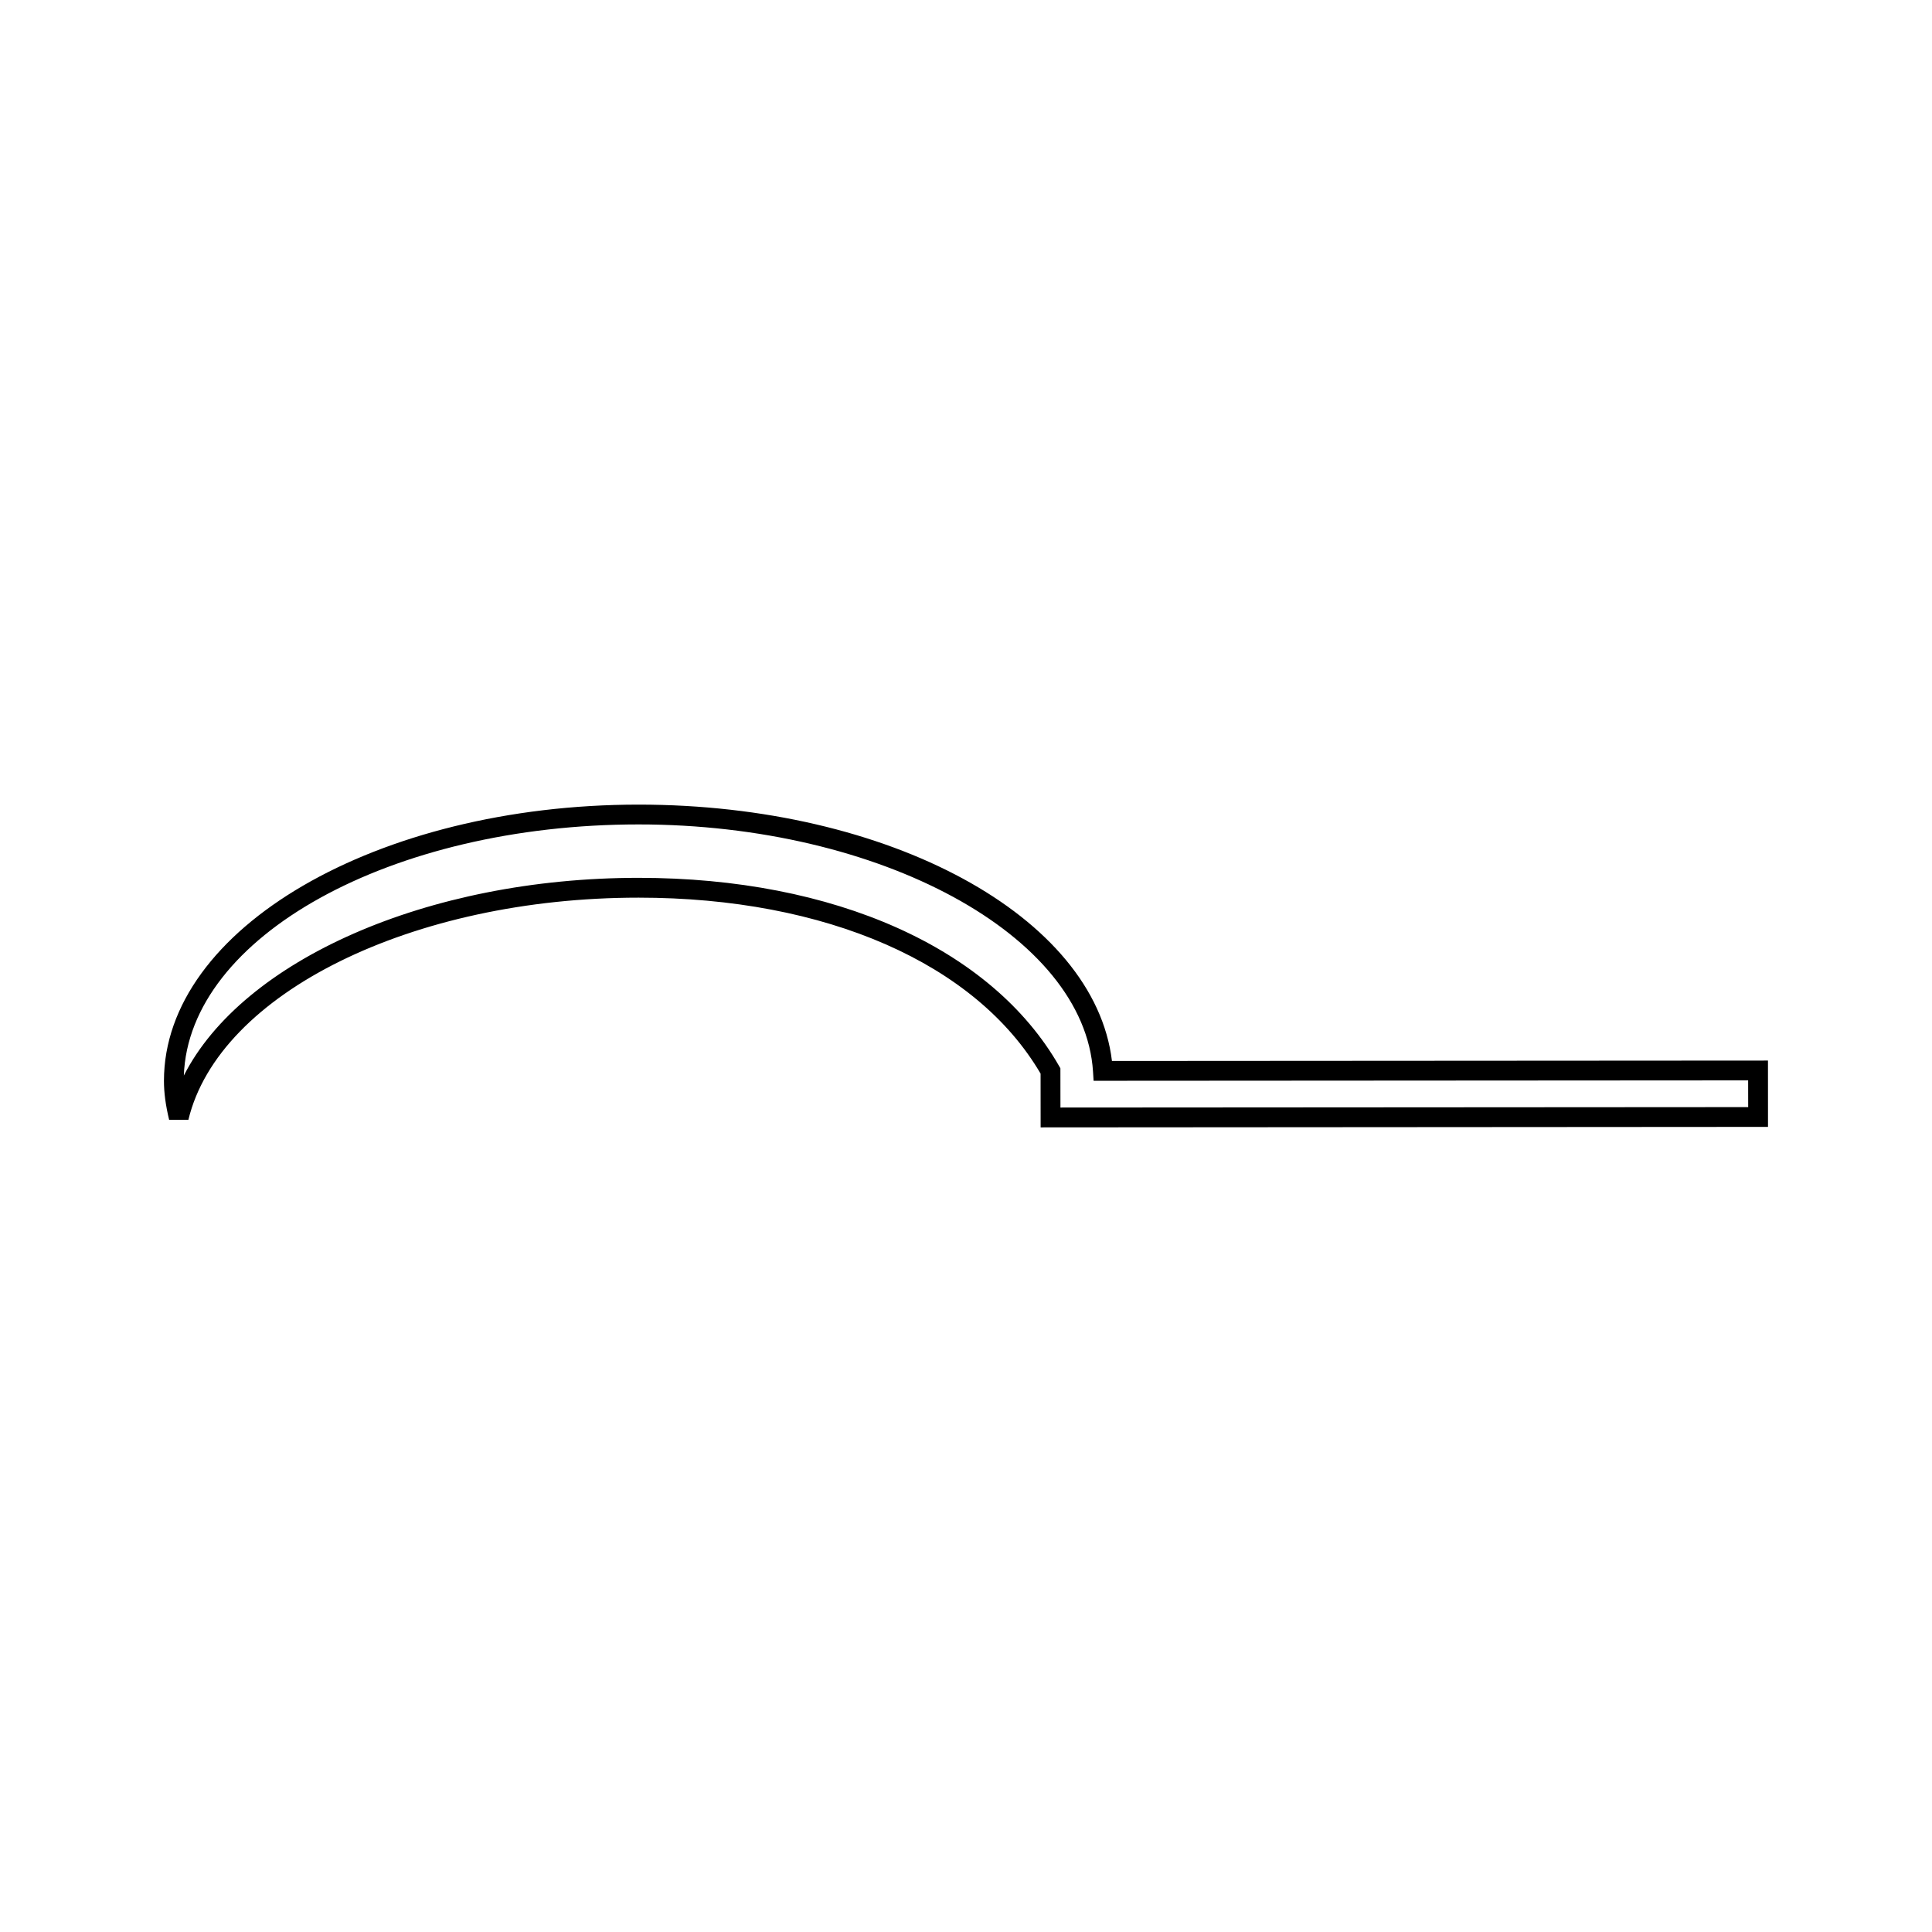 <?xml version="1.0" encoding="UTF-8"?>
<!-- Uploaded to: SVG Repo, www.svgrepo.com, Generator: SVG Repo Mixer Tools -->
<svg fill="#000000" width="800px" height="800px" version="1.1" viewBox="144 144 512 512" xmlns="http://www.w3.org/2000/svg">
 <path d="m612.53 425.06-173.85 0.109c-4.617-38.289-58.93-67.938-125.44-67.938-69.359 0.008-125.79 32.84-125.79 73.203 0 3.16 0.438 6.438 1.371 10.324h5.106c8.066-33.562 59.359-58.871 119.31-58.871 49.656 0 89.414 17.418 106.53 46.633l0.012 14.25 192.76-0.133zm-187.5 12.453-0.012-10.402-0.348-0.605c-17.871-31.227-59.527-49.871-111.43-49.871-56.082 0-105 21.895-120.52 52.402 1.316-36.824 54.875-66.555 120.51-66.555 64.09 0 118.11 29.379 120.43 65.488l0.156 2.449 173.46-0.109 0.012 7.086z"/>
</svg>